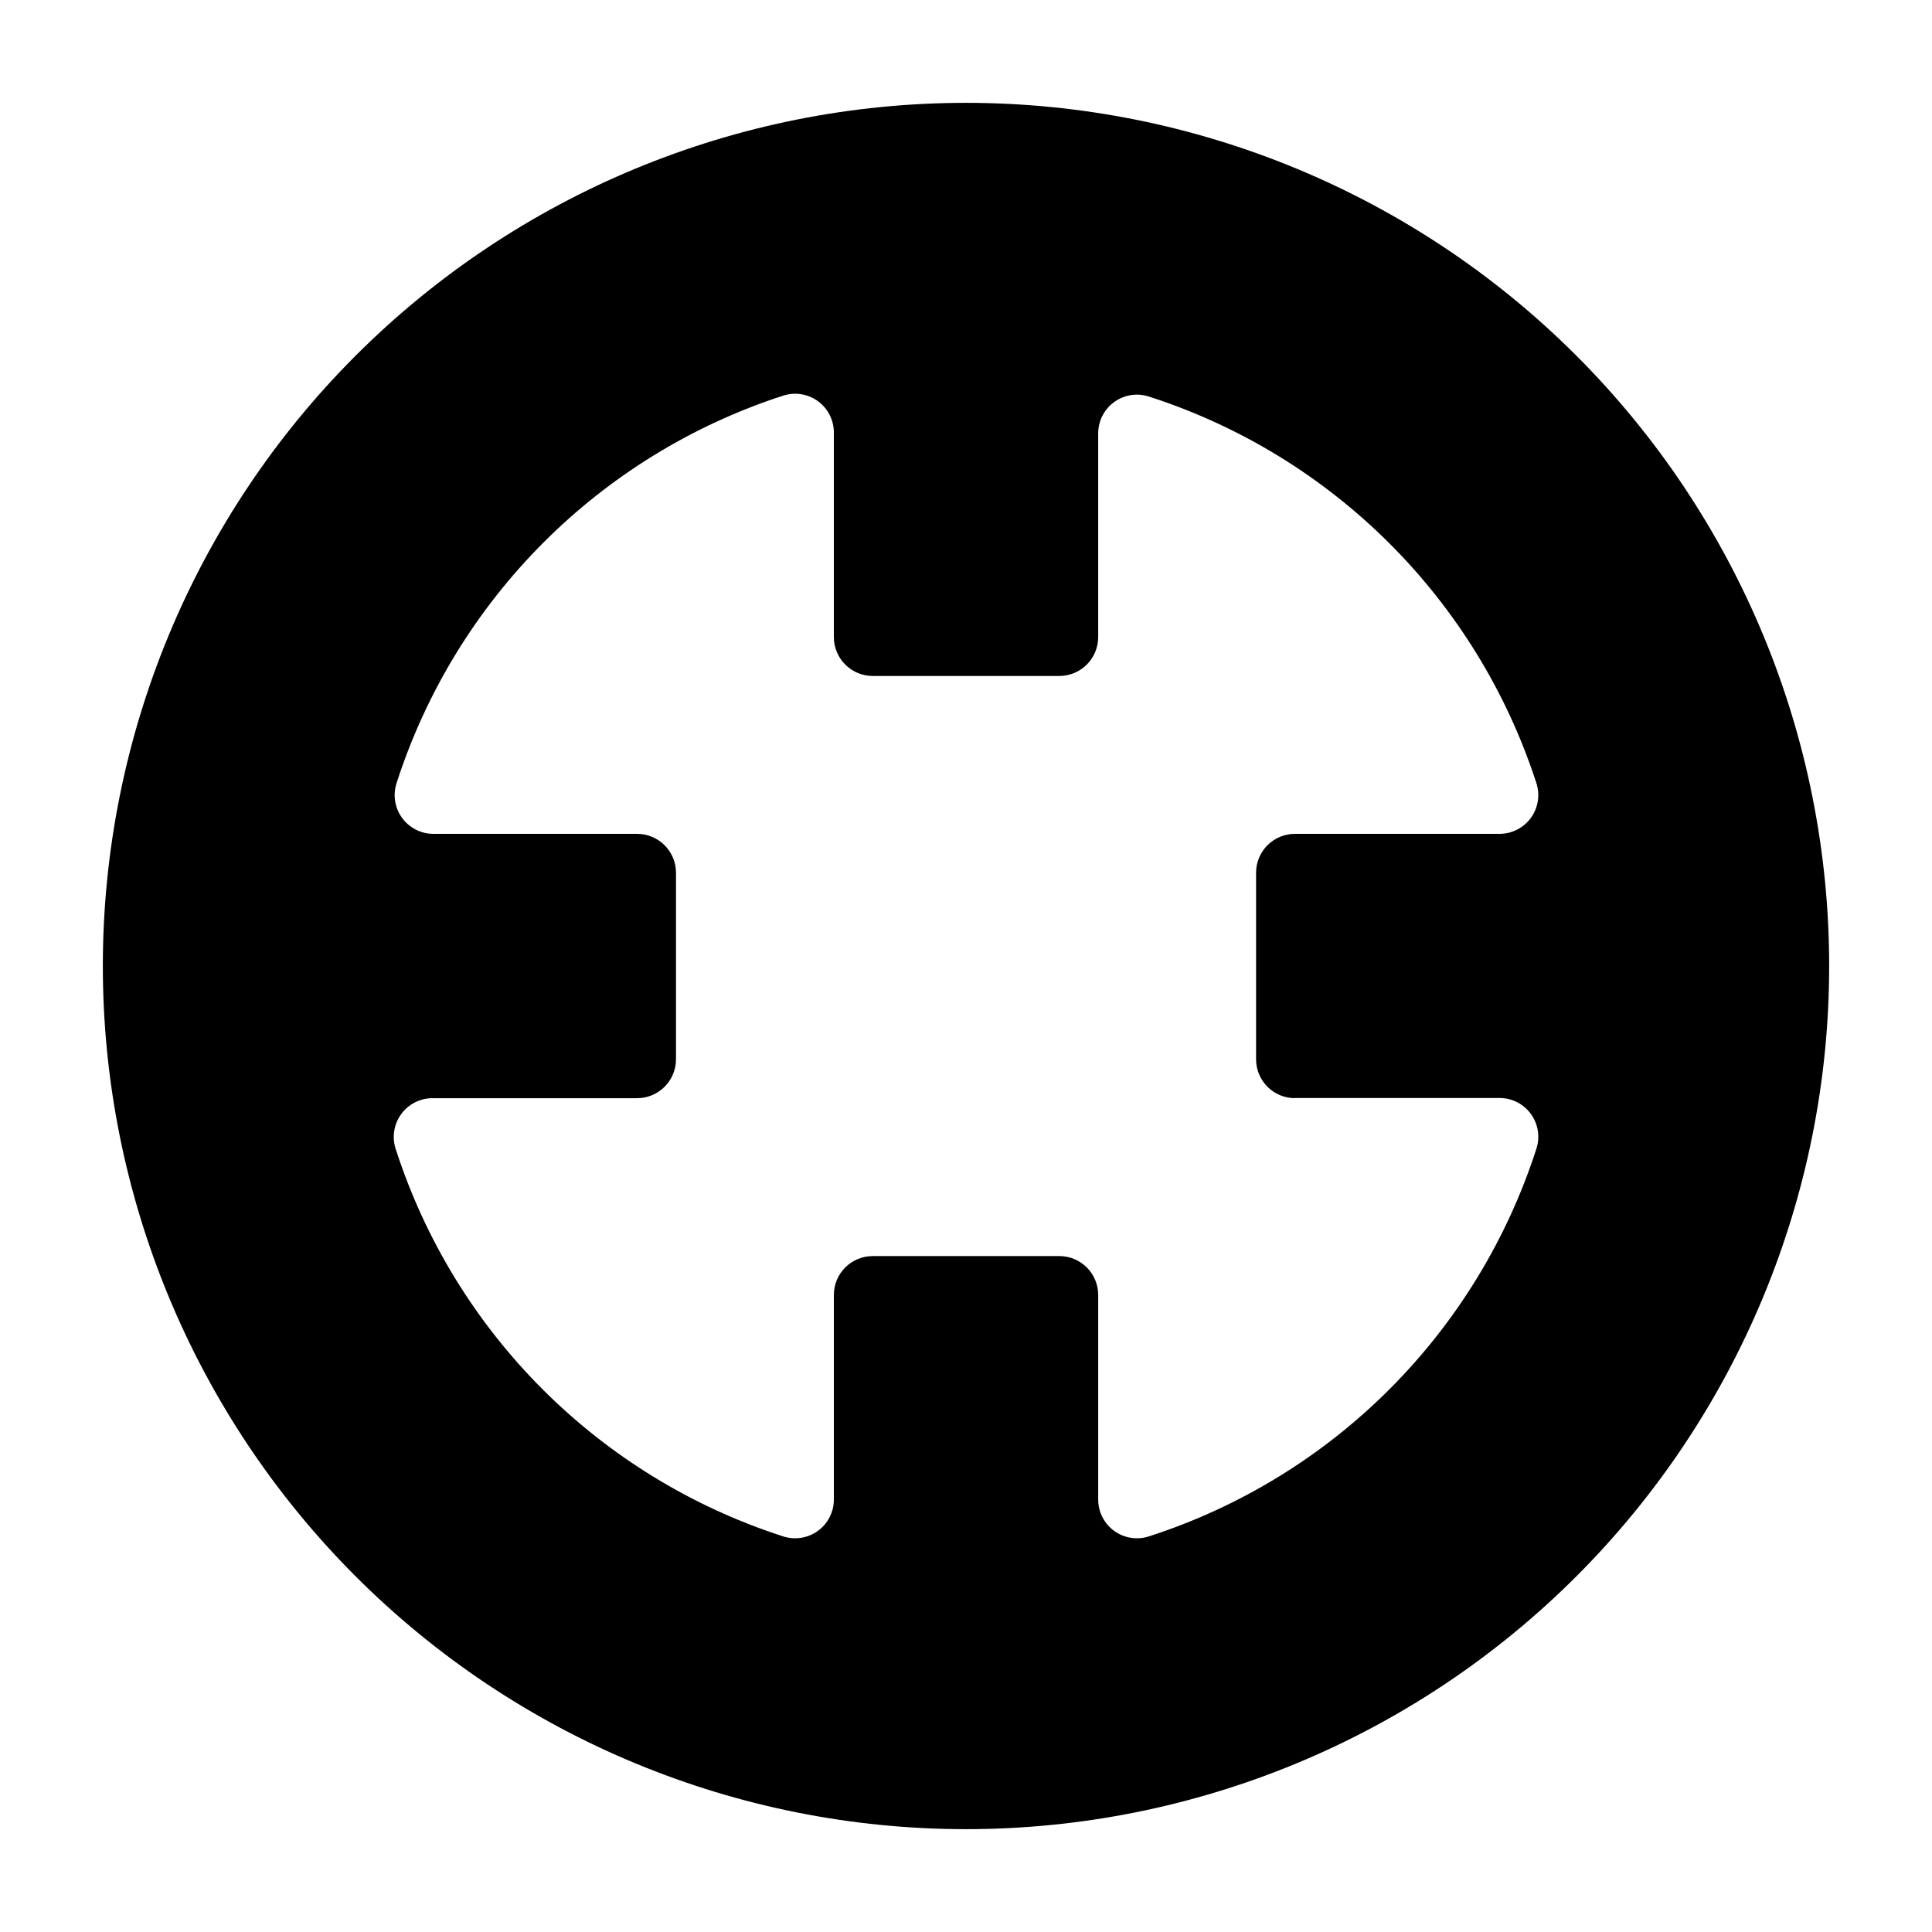 <?xml version="1.0" encoding="UTF-8"?>
<!-- Uploaded to: ICON Repo, www.iconrepo.com, Generator: ICON Repo Mixer Tools -->
<svg fill="#000000" width="800px" height="800px" version="1.1" viewBox="144 144 512 512" xmlns="http://www.w3.org/2000/svg">
 <path d="m561.75 238.25c-42.898-42.895-101.08-66.996-161.75-66.996-60.668 0-118.85 24.102-161.75 66.996-42.895 42.898-66.996 101.08-66.996 161.75 0 60.664 24.102 118.85 66.996 161.75 42.898 42.898 101.08 66.996 161.75 66.996 60.664 0 118.85-24.098 161.75-66.996 42.898-42.898 66.996-101.08 66.996-161.75 0-60.668-24.098-118.85-66.996-161.75zm-74.562 196.73h54.363c3.266 0.051 6.312 1.652 8.207 4.312 1.895 2.664 2.41 6.066 1.387 9.172-15.711 48.738-53.902 86.945-102.63 102.68-3.102 1.023-6.508 0.508-9.168-1.387-2.664-1.895-4.266-4.941-4.316-8.207v-54.367c0-5.695-4.617-10.312-10.312-10.312h-49.422c-5.699 0-10.316 4.617-10.316 10.312v54.367c-0.051 3.266-1.652 6.312-4.312 8.207-2.664 1.895-6.066 2.41-9.172 1.387-48.719-15.727-86.906-53.914-102.63-102.63-1.023-3.102-0.508-6.508 1.387-9.168 1.895-2.664 4.941-4.266 8.211-4.316h54.363c2.734 0 5.359-1.086 7.293-3.019s3.023-4.559 3.023-7.293v-49.422c0-5.699-4.621-10.316-10.316-10.316h-54.125c-3.266-0.051-6.316-1.652-8.211-4.312-1.895-2.664-2.41-6.066-1.387-9.172 15.68-48.664 53.77-86.84 102.39-102.63 3.106-1.023 6.508-0.508 9.172 1.387 2.66 1.895 4.262 4.941 4.312 8.211v54.363c0 2.734 1.086 5.359 3.019 7.293 1.938 1.934 4.559 3.023 7.297 3.023h49.422c2.734 0 5.359-1.09 7.293-3.023s3.019-4.559 3.019-7.293v-54.125c0.051-3.266 1.652-6.316 4.316-8.211 2.66-1.895 6.066-2.41 9.168-1.387 48.664 15.68 86.844 53.77 102.63 102.39 1.023 3.106 0.508 6.508-1.387 9.172-1.895 2.66-4.941 4.262-8.207 4.312h-54.367c-5.695 0-10.312 4.617-10.312 10.316v49.422c0 5.695 4.617 10.312 10.312 10.312z"/>
</svg>